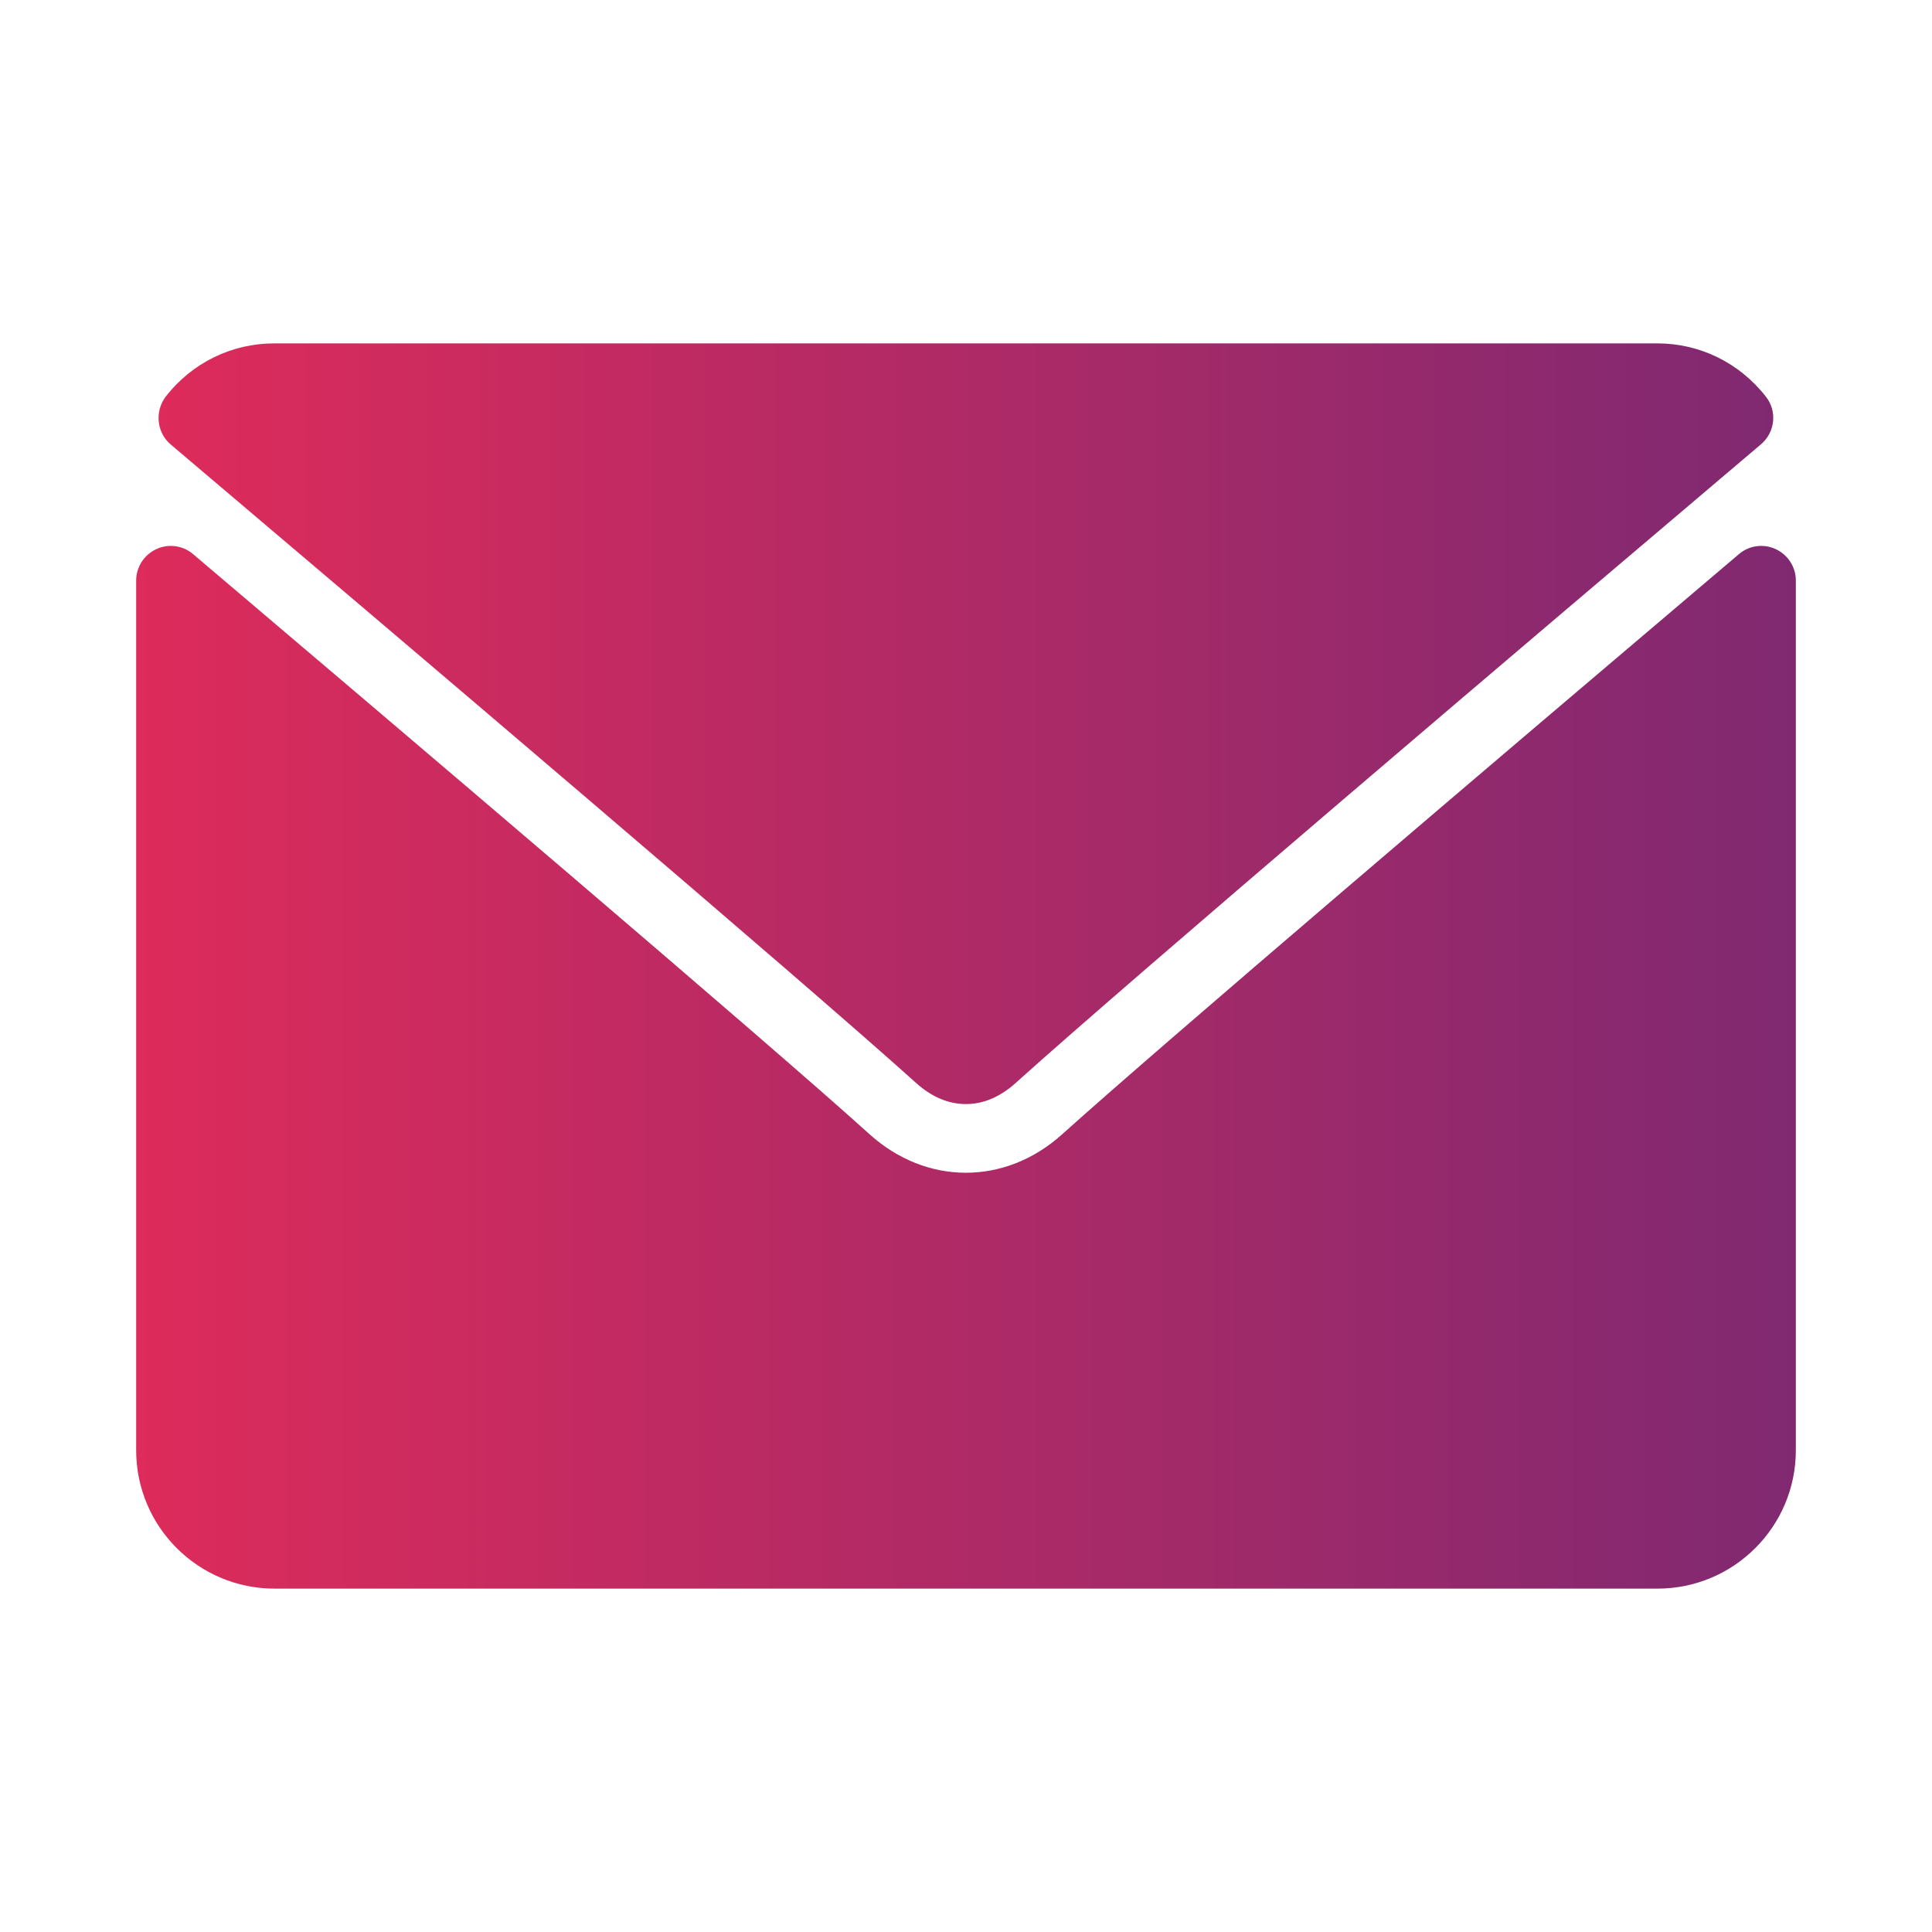<?xml version="1.0" encoding="UTF-8"?> <!-- Generator: Adobe Illustrator 23.0.3, SVG Export Plug-In . SVG Version: 6.00 Build 0) --> <svg xmlns="http://www.w3.org/2000/svg" xmlns:xlink="http://www.w3.org/1999/xlink" version="1.1" id="Layer_1" x="0px" y="0px" viewBox="0 0 810.2 810.2" style="enable-background:new 0 0 810.2 810.2;" xml:space="preserve"> <style type="text/css"> .st0{fill:url(#SVGID_1_);} .st1{fill:url(#SVGID_2_);} </style> <g> <g> <g> <linearGradient id="SVGID_1_" gradientUnits="userSpaceOnUse" x1="66.494" y1="303.588" x2="743.699" y2="303.588"> <stop offset="0" style="stop-color:#DD2B5B"></stop> <stop offset="1" style="stop-color:#802971"></stop> </linearGradient> <path class="st0" d="M71.6,186.4C167.1,267.3,334.8,409.7,384,454c6.6,6,13.7,9,21.1,9c7.3,0,14.4-3,21-9 c49.3-44.4,216.9-186.8,312.4-267.7c5.9-5,6.9-13.9,2-20c-11.1-14.2-27.7-22.3-45.5-22.3h-580c-17.8,0-34.4,8.1-45.5,22.3 C64.8,172.6,65.7,181.4,71.6,186.4z"></path> <linearGradient id="SVGID_2_" gradientUnits="userSpaceOnUse" x1="57.096" y1="447.516" x2="753.096" y2="447.516"> <stop offset="0" style="stop-color:#DD2B5B"></stop> <stop offset="1" style="stop-color:#802971"></stop> </linearGradient> <path class="st1" d="M744.7,230.3c-5.1-2.4-11.2-1.6-15.5,2.1c-105.9,89.8-241.1,204.9-283.7,243.2c-23.9,21.6-57,21.6-80.9,0 C319.3,434.7,167.4,305.7,81,232.4c-4.3-3.7-10.4-4.5-15.5-2.1c-5.1,2.4-8.4,7.5-8.4,13.2v364.7c0,32,26,58,58,58h580 c32,0,58-26,58-58V243.4C753.1,237.8,749.8,232.7,744.7,230.3z"></path> </g> </g> </g> </svg> 